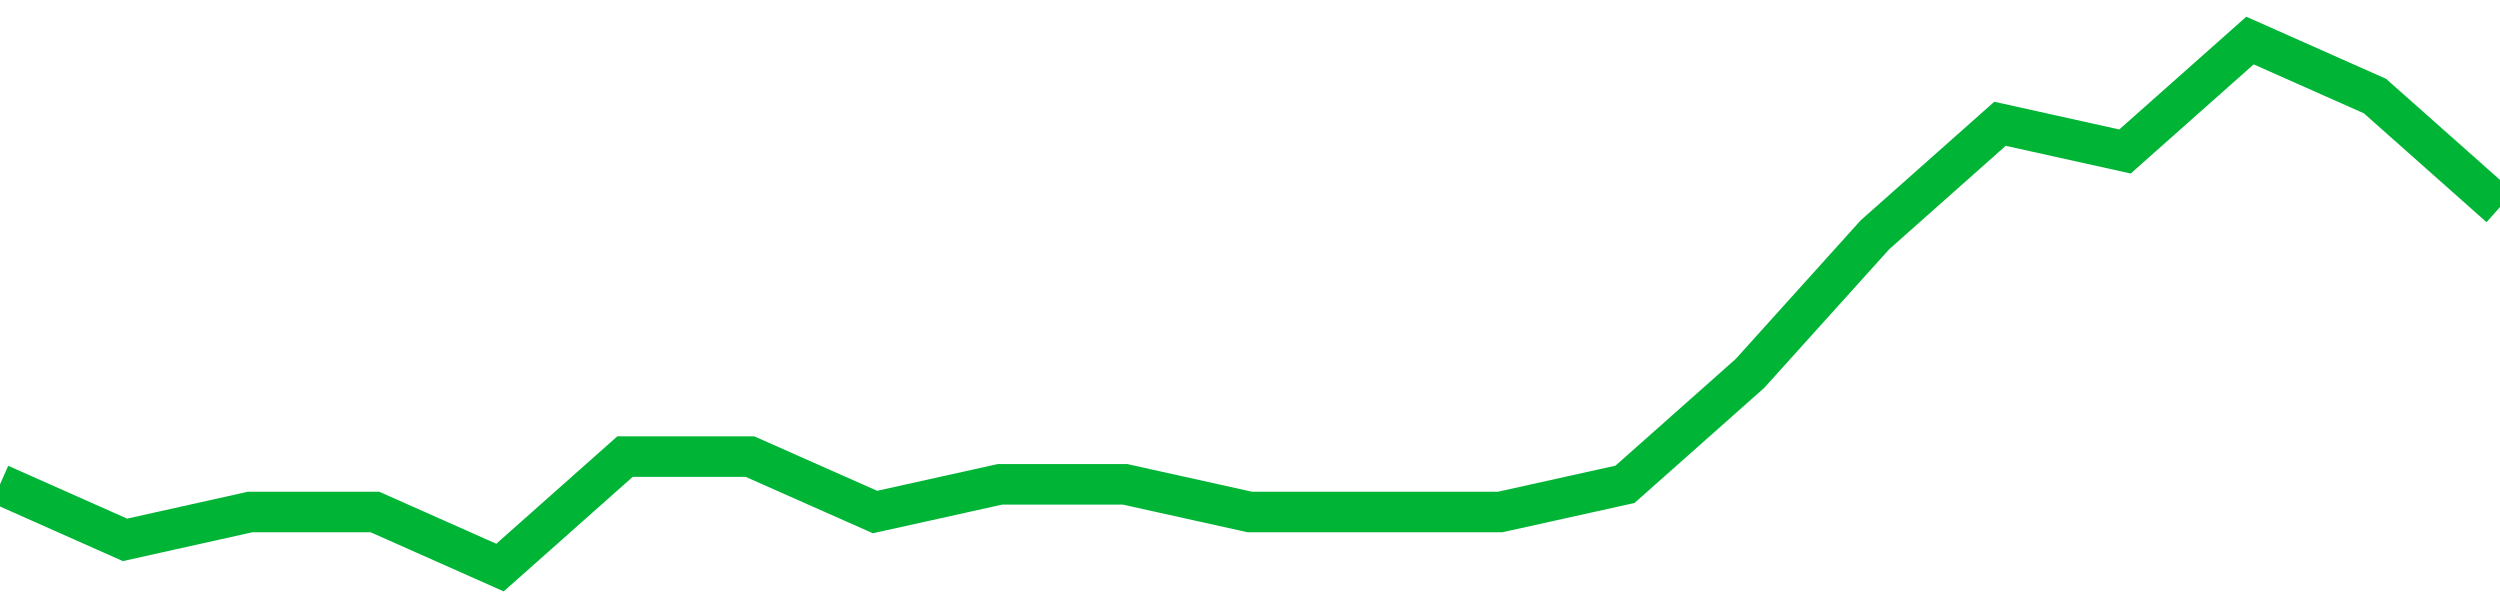 <!-- Generated with https://github.com/jxxe/sparkline/ --><svg viewBox="0 0 185 45" class="sparkline" xmlns="http://www.w3.org/2000/svg"><path class="sparkline--fill" d="M 0 35.84 L 0 35.84 L 9.25 39.95 L 18.5 37.89 L 27.75 37.89 L 37 42 L 46.25 33.79 L 55.5 33.79 L 64.75 37.89 L 74 35.84 L 83.25 35.84 L 92.5 37.89 L 101.75 37.89 L 111 37.89 L 120.25 35.84 L 129.5 27.63 L 138.75 17.37 L 148 9.16 L 157.25 11.21 L 166.5 3 L 175.75 7.11 L 185 15.32 V 45 L 0 45 Z" stroke="none" fill="none" ></path><path class="sparkline--line" d="M 0 35.84 L 0 35.84 L 9.25 39.95 L 18.5 37.89 L 27.75 37.89 L 37 42 L 46.25 33.79 L 55.5 33.79 L 64.75 37.89 L 74 35.84 L 83.25 35.84 L 92.5 37.89 L 101.75 37.89 L 111 37.89 L 120.25 35.84 L 129.5 27.63 L 138.75 17.37 L 148 9.16 L 157.25 11.21 L 166.5 3 L 175.75 7.11 L 185 15.32" fill="none" stroke-width="3" stroke="#00B436" ></path></svg>